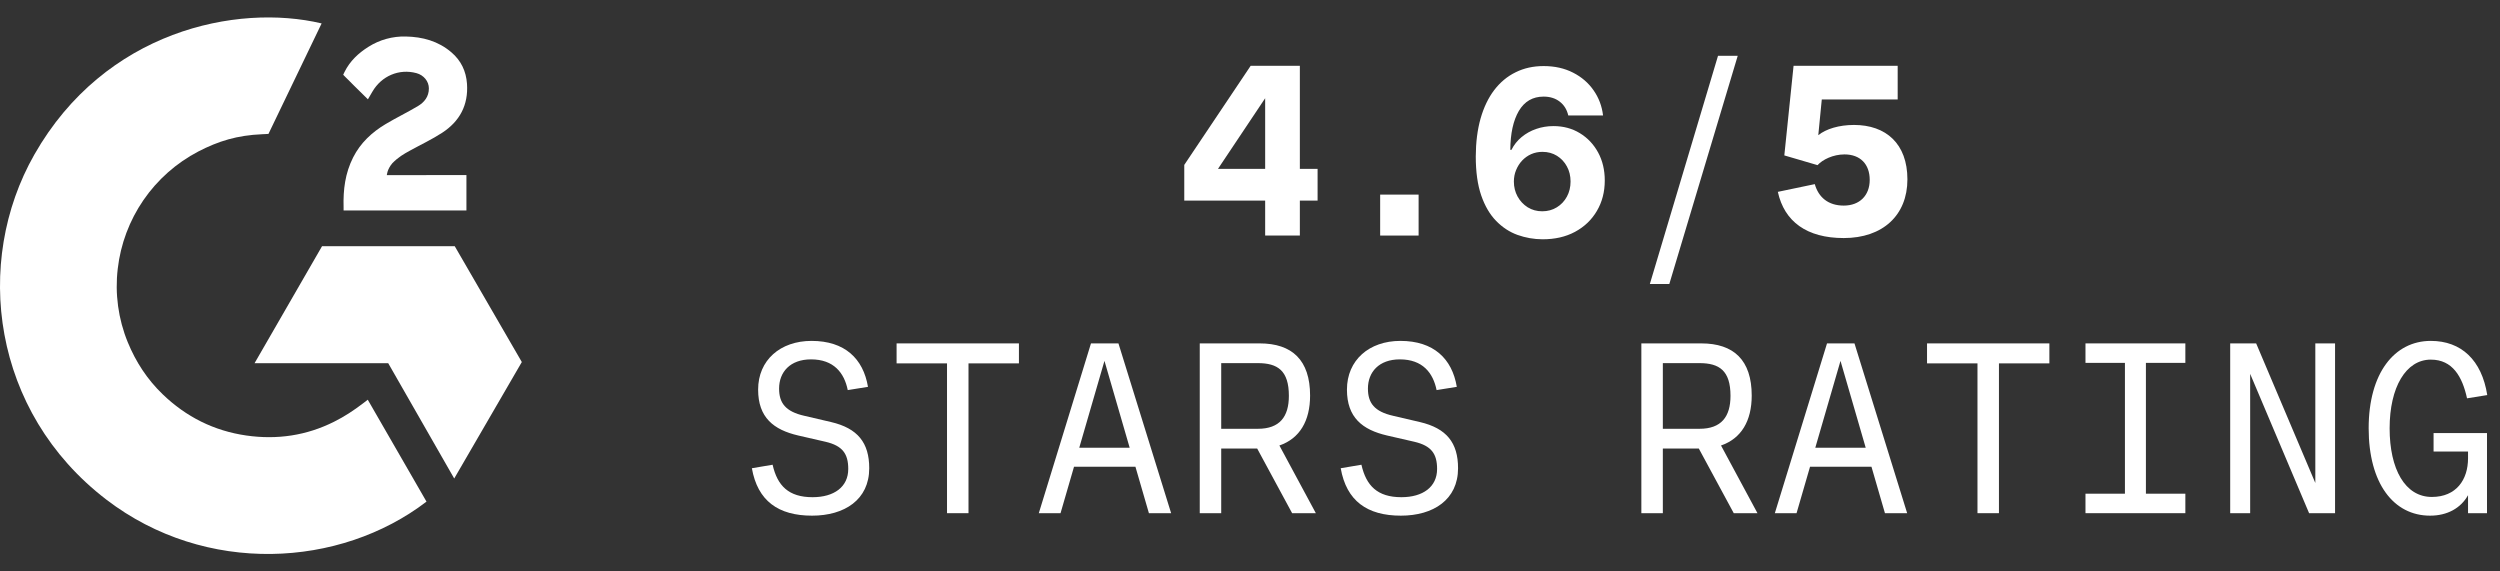 <svg width="140" height="32" viewBox="0 0 140 32" fill="none" xmlns="http://www.w3.org/2000/svg">
<rect x="0" y="0" width="140" height="32" fill="#333333" stroke="none"/>
<g clip-path="url(#clip0_2218_4114)">
<path d="M20.594 22.383C21.699 24.301 22.792 26.197 23.884 28.091C19.048 31.794 11.524 32.241 5.954 27.977C-0.455 23.067 -1.509 14.689 1.923 8.658C5.87 1.721 13.255 0.186 18.011 1.311C17.882 1.591 15.034 7.499 15.034 7.499C15.034 7.499 14.809 7.514 14.682 7.517C13.276 7.576 12.229 7.903 11.107 8.483C9.876 9.126 8.821 10.06 8.034 11.204C7.248 12.348 6.753 13.668 6.594 15.047C6.428 16.446 6.622 17.865 7.156 19.168C7.608 20.27 8.247 21.249 9.105 22.075C10.419 23.344 11.984 24.129 13.797 24.389C15.515 24.636 17.167 24.392 18.714 23.614C19.295 23.323 19.789 23.001 20.366 22.56C20.44 22.512 20.505 22.452 20.594 22.383Z" fill="white"/>
<path d="M20.603 5.562C20.322 5.285 20.062 5.031 19.803 4.774C19.649 4.622 19.5 4.463 19.342 4.313C19.285 4.26 19.219 4.186 19.219 4.186C19.219 4.186 19.273 4.072 19.296 4.025C19.598 3.417 20.073 2.973 20.636 2.62C21.258 2.226 21.983 2.026 22.72 2.044C23.662 2.063 24.538 2.297 25.277 2.929C25.823 3.395 26.102 3.987 26.152 4.693C26.234 5.885 25.741 6.797 24.762 7.434C24.187 7.809 23.566 8.099 22.944 8.442C22.601 8.631 22.308 8.798 21.972 9.14C21.677 9.484 21.663 9.808 21.663 9.808L26.12 9.803V11.787H19.241C19.241 11.787 19.241 11.652 19.241 11.596C19.214 10.62 19.328 9.702 19.775 8.816C20.186 8.004 20.824 7.409 21.591 6.951C22.182 6.598 22.804 6.297 23.396 5.946C23.761 5.73 24.019 5.412 24.017 4.951C24.017 4.556 23.73 4.205 23.319 4.095C22.35 3.834 21.364 4.251 20.851 5.138C20.776 5.267 20.7 5.396 20.603 5.562Z" fill="white"/>
<path d="M29.222 20.274L25.466 13.788H18.034L14.254 20.341H21.741L25.436 26.796L29.222 20.274Z" fill="white"/>
<path d="M72.792 3.684H70.038L66.319 9.234V11.233H70.849V13.191H72.792V11.233H73.785V9.458H72.792V3.684ZM68.206 9.458L70.849 5.501V9.458H68.206Z" fill="white"/>
<path d="M77.289 13.191H79.442V10.898H77.289V13.191Z" fill="white"/>
<path d="M92.392 15.903H93.482L97.313 3.124H96.209L92.392 15.903Z" fill="white"/>
<path d="M100.44 3.684L99.922 8.703L101.782 9.248C102.062 8.941 102.649 8.647 103.292 8.647C104.173 8.647 104.704 9.192 104.704 10.073C104.704 10.954 104.131 11.513 103.25 11.513C102.383 11.513 101.838 11.052 101.628 10.311L99.559 10.744C99.922 12.408 101.181 13.331 103.25 13.331C105.431 13.331 106.815 12.058 106.815 10.045C106.815 8.046 105.613 6.997 103.823 6.997C102.984 6.997 102.257 7.221 101.824 7.57L102.02 5.571H106.27V3.684H100.44Z" fill="white"/>
<path d="M42.105 26.221C42.427 28.052 43.587 28.877 45.475 28.877C47.293 28.877 48.677 27.983 48.677 26.221C48.677 24.795 48.034 23.984 46.538 23.634L45.042 23.285C43.993 23.047 43.629 22.572 43.629 21.761C43.629 20.838 44.245 20.125 45.419 20.125C46.691 20.125 47.279 20.88 47.474 21.845L48.607 21.663C48.341 20.083 47.307 19.09 45.447 19.09C43.699 19.09 42.455 20.167 42.455 21.817C42.455 23.383 43.322 24.068 44.706 24.389L46.23 24.739C47.181 24.962 47.502 25.41 47.502 26.263C47.502 27.27 46.705 27.843 45.503 27.843C44.161 27.843 43.532 27.2 43.266 26.025L42.105 26.221Z" fill="white"/>
<path d="M50.209 20.349H53.033V28.738H54.236V20.349H57.06V19.23H50.209V20.349Z" fill="white"/>
<path d="M62.633 19.23H61.095L58.173 28.738H59.39L60.145 26.137H63.584L64.339 28.738H65.583L62.633 19.23ZM60.438 25.074L61.85 20.209L63.262 25.074H60.438Z" fill="white"/>
<path d="M67.186 28.738H68.388V25.116H70.401L72.359 28.738H73.687L71.646 24.948C72.778 24.557 73.365 23.578 73.365 22.152C73.365 20.167 72.359 19.23 70.541 19.23H67.186V28.738ZM68.388 24.012V20.335H70.443C71.548 20.335 72.177 20.754 72.177 22.166C72.177 23.341 71.66 24.012 70.443 24.012H68.388Z" fill="white"/>
<path d="M75.08 26.221C75.401 28.052 76.562 28.877 78.449 28.877C80.267 28.877 81.651 27.983 81.651 26.221C81.651 24.795 81.008 23.984 79.512 23.634L78.016 23.285C76.967 23.047 76.604 22.572 76.604 21.761C76.604 20.838 77.219 20.125 78.393 20.125C79.666 20.125 80.253 20.88 80.449 21.845L81.581 21.663C81.316 20.083 80.281 19.09 78.421 19.09C76.674 19.09 75.429 20.167 75.429 21.817C75.429 23.383 76.296 24.068 77.68 24.389L79.204 24.739C80.155 24.962 80.477 25.41 80.477 26.263C80.477 27.27 79.68 27.843 78.477 27.843C77.135 27.843 76.506 27.2 76.24 26.025L75.08 26.221Z" fill="white"/>
<path d="M91.916 28.738H93.119V25.116H95.132L97.09 28.738H98.418L96.377 24.948C97.509 24.557 98.096 23.578 98.096 22.152C98.096 20.167 97.09 19.23 95.272 19.23H91.916V28.738ZM93.119 24.012V20.335H95.174C96.279 20.335 96.908 20.754 96.908 22.166C96.908 23.341 96.391 24.012 95.174 24.012H93.119Z" fill="white"/>
<path d="M103.851 19.23H102.313L99.391 28.738H100.607L101.362 26.137H104.802L105.557 28.738H106.801L103.851 19.23ZM101.656 25.074L103.068 20.209L104.48 25.074H101.656Z" fill="white"/>
<path d="M107.914 20.349H110.739V28.738H111.941V20.349H114.765V19.23H107.914V20.349Z" fill="white"/>
<path d="M116.787 28.738H122.38V27.647H120.171V20.321H122.38V19.23H116.787V20.321H118.996V27.647H116.787V28.738Z" fill="white"/>
<path d="M130.763 28.738V19.23H129.658V27.046L126.345 19.23H124.891V28.738H126.009V20.936L129.309 28.738H130.763Z" fill="white"/>
<path d="M139.272 24.25H136.28V25.284H138.21V25.662C138.21 26.864 137.552 27.829 136.182 27.829C134.686 27.829 133.819 26.277 133.819 23.984C133.819 21.691 134.728 20.139 136.126 20.139C137.343 20.139 137.888 21.09 138.154 22.306L139.286 22.124C138.979 20.167 137.832 19.09 136.126 19.09C134.085 19.09 132.645 20.894 132.645 23.984C132.645 27.074 134.043 28.877 136.084 28.877C137.049 28.877 137.804 28.458 138.21 27.731V28.738H139.272V24.25Z" fill="white"/>
<path d="M86.373 13.4C85.893 13.397 85.429 13.315 84.983 13.156C84.539 12.996 84.14 12.736 83.788 12.376C83.435 12.017 83.155 11.54 82.949 10.947C82.745 10.354 82.643 9.626 82.643 8.762C82.646 7.969 82.736 7.261 82.912 6.637C83.091 6.01 83.347 5.478 83.678 5.042C84.013 4.605 84.412 4.273 84.878 4.046C85.343 3.815 85.864 3.7 86.442 3.7C87.065 3.7 87.615 3.823 88.093 4.069C88.57 4.312 88.953 4.642 89.242 5.06C89.534 5.478 89.71 5.947 89.771 6.466H87.823C87.748 6.137 87.588 5.879 87.345 5.692C87.102 5.504 86.8 5.41 86.442 5.41C85.834 5.41 85.372 5.678 85.055 6.213C84.742 6.747 84.583 7.474 84.577 8.393H84.64C84.78 8.113 84.969 7.875 85.206 7.679C85.446 7.479 85.718 7.327 86.022 7.222C86.329 7.115 86.653 7.061 86.993 7.061C87.547 7.061 88.039 7.193 88.471 7.457C88.903 7.719 89.243 8.078 89.493 8.536C89.742 8.994 89.867 9.518 89.867 10.108C89.867 10.748 89.719 11.316 89.424 11.814C89.132 12.312 88.723 12.702 88.197 12.985C87.674 13.265 87.067 13.403 86.373 13.4ZM86.364 11.832C86.668 11.832 86.94 11.759 87.18 11.611C87.421 11.464 87.609 11.264 87.746 11.012C87.883 10.76 87.951 10.477 87.951 10.164C87.951 9.85 87.883 9.569 87.746 9.32C87.612 9.071 87.427 8.873 87.19 8.725C86.953 8.578 86.682 8.504 86.378 8.504C86.15 8.504 85.939 8.547 85.744 8.633C85.552 8.719 85.384 8.839 85.238 8.993C85.095 9.146 84.983 9.324 84.9 9.527C84.818 9.727 84.777 9.941 84.777 10.168C84.777 10.472 84.846 10.751 84.983 11.003C85.122 11.255 85.311 11.456 85.548 11.607C85.788 11.757 86.06 11.832 86.364 11.832Z" fill="white"/>
</g>
<defs>
<clipPath id="clip0_2218_4114">
<rect width="140" height="32" fill="white"/>
</clipPath>
</defs>
</svg>
